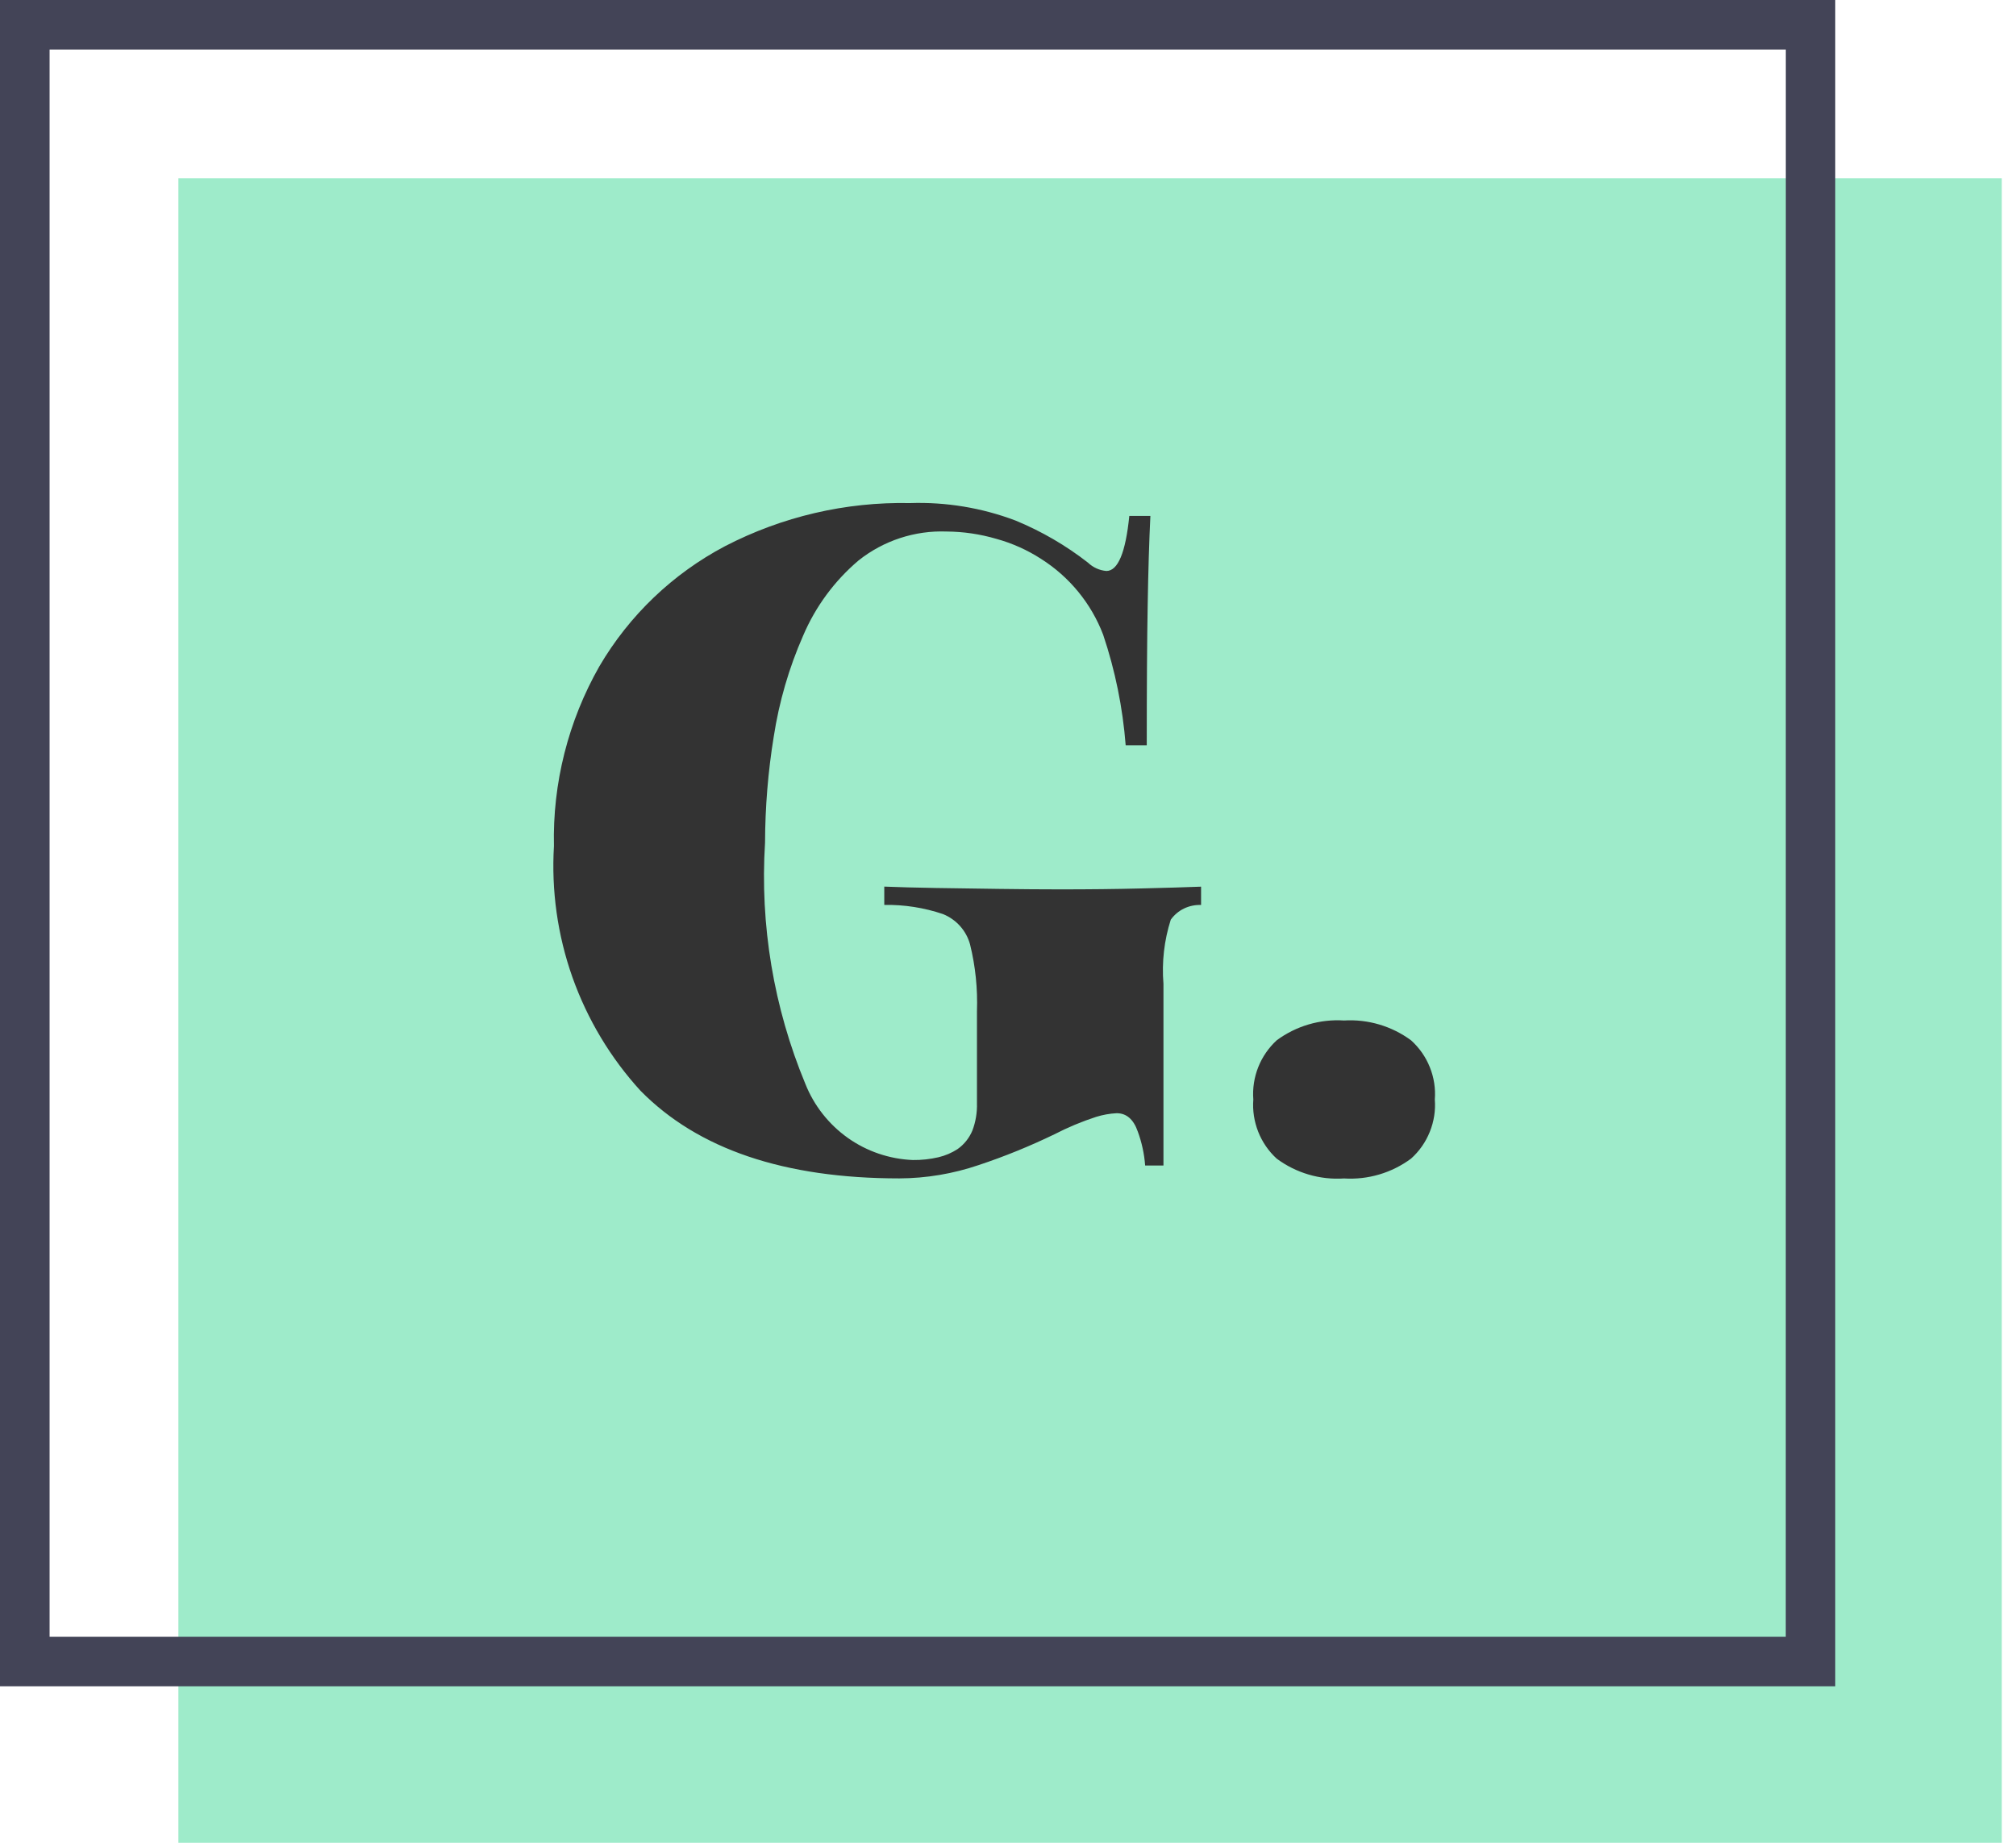 <svg width="35" height="32" viewBox="0 0 35 32" fill="none" xmlns="http://www.w3.org/2000/svg">
<path d="M34.753 3.097H3.097V32H34.753V3.097Z" fill="#9EEBCA"/>
<path d="M0 0H31.862V29.282H0V0ZM31.004 0.861H0.861V28.422H31.003L31.004 0.861Z" fill="#434457"/>
<path d="M15.798 8.736C16.423 8.715 17.046 8.818 17.63 9.039C18.081 9.225 18.505 9.471 18.889 9.771C18.976 9.854 19.088 9.905 19.208 9.915C19.409 9.915 19.542 9.596 19.606 8.959H19.972C19.951 9.384 19.935 9.901 19.925 10.512C19.914 11.123 19.909 11.932 19.909 12.942H19.543C19.492 12.288 19.361 11.643 19.152 11.022C18.945 10.479 18.567 10.018 18.077 9.707C17.837 9.551 17.573 9.433 17.297 9.357C17.017 9.275 16.728 9.232 16.436 9.23C15.883 9.209 15.34 9.387 14.906 9.732C14.488 10.086 14.158 10.534 13.943 11.039C13.697 11.598 13.526 12.188 13.433 12.792C13.334 13.4 13.284 14.016 13.282 14.632C13.192 16.064 13.432 17.497 13.982 18.822C14.132 19.199 14.388 19.524 14.718 19.759C15.049 19.994 15.441 20.127 15.846 20.144C15.996 20.146 16.146 20.13 16.292 20.096C16.411 20.068 16.524 20.02 16.626 19.953C16.739 19.873 16.827 19.762 16.881 19.634C16.939 19.482 16.966 19.319 16.961 19.156V17.562C16.975 17.171 16.935 16.779 16.841 16.399C16.809 16.281 16.749 16.172 16.668 16.081C16.586 15.99 16.485 15.919 16.371 15.873C16.043 15.762 15.698 15.708 15.352 15.714V15.396C15.596 15.406 15.894 15.414 16.246 15.42L17.347 15.436C17.73 15.441 18.08 15.444 18.399 15.444C18.909 15.444 19.379 15.439 19.809 15.428C20.239 15.418 20.587 15.407 20.852 15.397V15.715C20.75 15.711 20.649 15.732 20.557 15.776C20.465 15.82 20.386 15.887 20.326 15.97C20.211 16.33 20.168 16.709 20.199 17.085V20.239H19.881C19.866 20.038 19.823 19.839 19.753 19.649C19.679 19.437 19.557 19.331 19.387 19.331C19.265 19.337 19.145 19.359 19.029 19.395C18.779 19.476 18.537 19.578 18.304 19.698C17.878 19.904 17.439 20.083 16.99 20.232C16.546 20.383 16.081 20.461 15.613 20.463C13.616 20.463 12.118 19.956 11.12 18.941C10.598 18.37 10.197 17.699 9.938 16.97C9.68 16.24 9.571 15.466 9.617 14.693C9.592 13.601 9.865 12.522 10.405 11.572C10.924 10.686 11.68 9.963 12.588 9.484C13.579 8.971 14.682 8.713 15.798 8.736ZM23.334 17.721C23.751 17.696 24.162 17.818 24.497 18.065C24.64 18.194 24.752 18.353 24.823 18.531C24.895 18.709 24.925 18.901 24.91 19.093C24.925 19.284 24.895 19.476 24.823 19.654C24.752 19.832 24.64 19.992 24.497 20.12C24.162 20.368 23.751 20.49 23.334 20.464C22.916 20.492 22.502 20.37 22.165 20.12C22.024 19.991 21.914 19.831 21.844 19.653C21.774 19.475 21.744 19.284 21.759 19.093C21.744 18.902 21.774 18.71 21.844 18.532C21.914 18.355 22.024 18.195 22.165 18.065C22.502 17.816 22.916 17.694 23.334 17.721Z" fill="#333333"/>
</svg>
